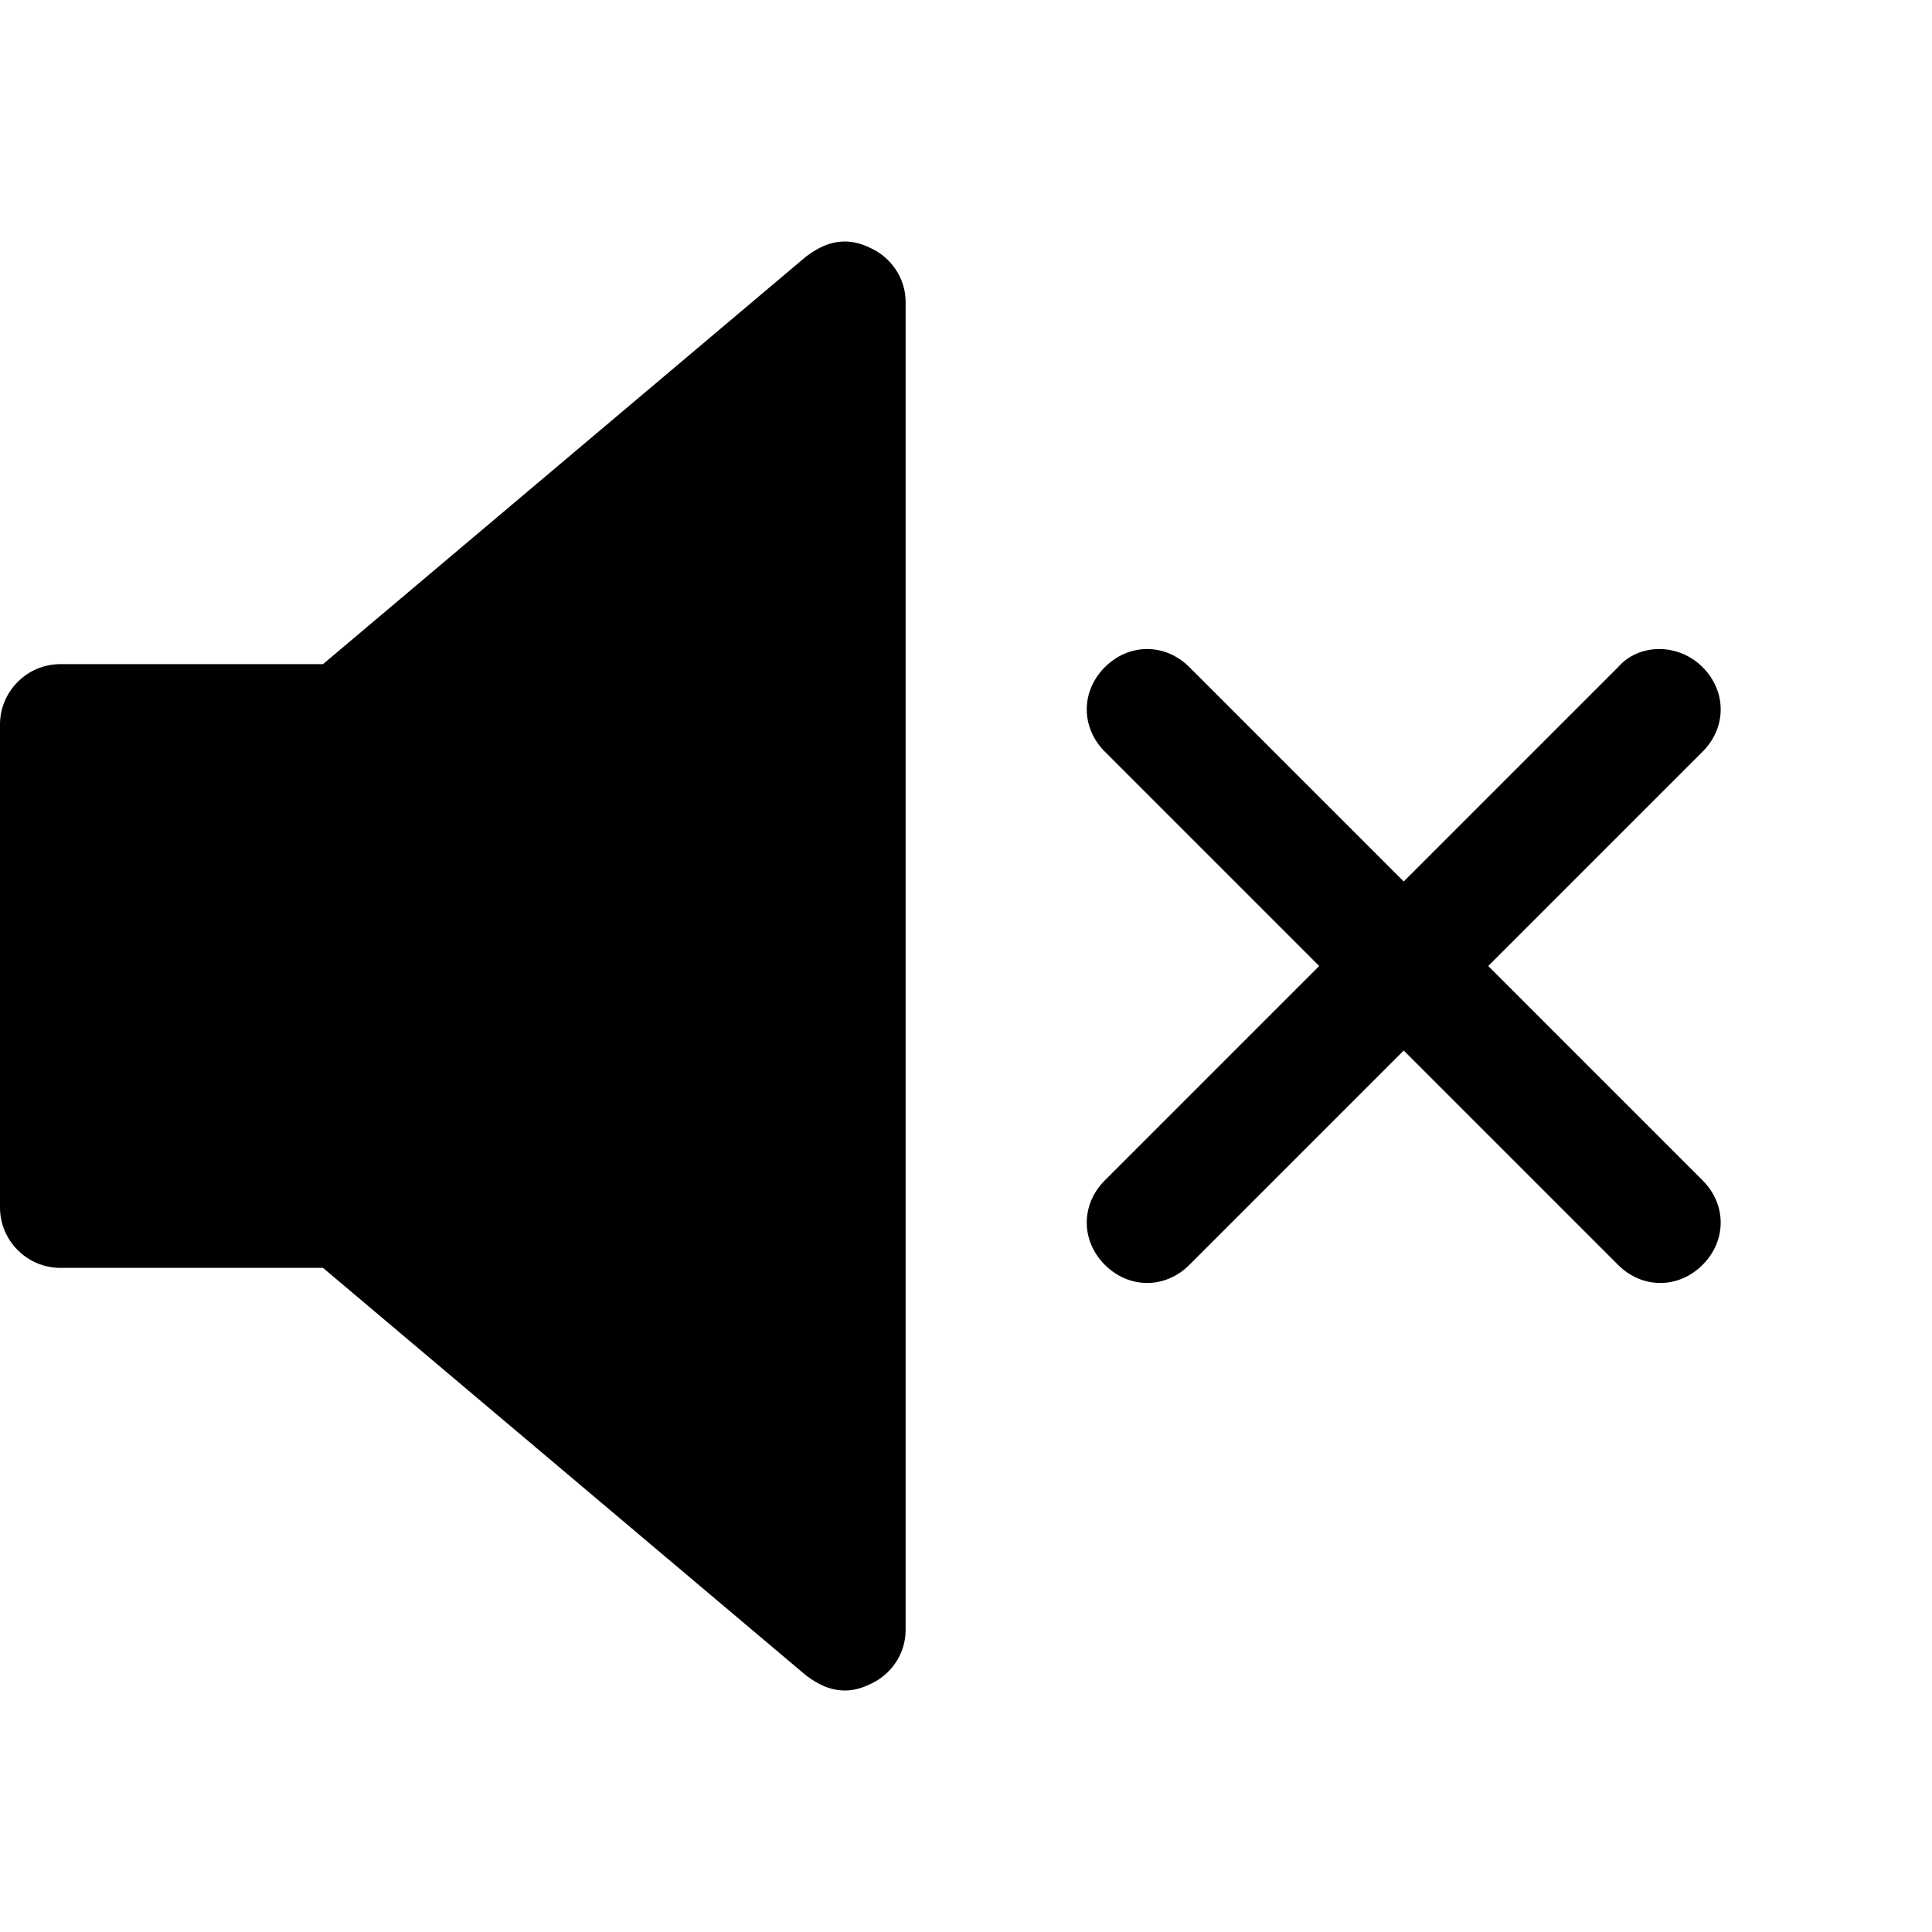 <?xml version="1.0" encoding="utf-8"?>
<!-- Generator: Adobe Illustrator 23.0.3, SVG Export Plug-In . SVG Version: 6.00 Build 0)  -->
<svg version="1.1" id="Capa_1" xmlns="http://www.w3.org/2000/svg" xmlns:xlink="http://www.w3.org/1999/xlink" x="0px" y="0px"
	 viewBox="0 0 64 64" style="enable-background:new 0 0 64 64;" xml:space="preserve">
<path d="M28.8,8.2C28.6,8.1,28.3,8,28,8c-0.5,0-0.9,0.2-1.3,0.5L10.7,22H2c-1.1,0-2,0.9-2,2v16c0,1.1,0.9,2,2,2h8.7l16,13.5
	c0.4,0.3,0.8,0.5,1.3,0.5c0.3,0,0.6-0.1,0.8-0.2c0.7-0.3,1.2-1,1.2-1.8V10C30,9.2,29.5,8.5,28.8,8.2z"/>
<path d="M53.6,22.1l-7.1,7.1l-7.1-7.1c-0.8-0.8-2-0.8-2.8,0c-0.8,0.8-0.8,2,0,2.8l7.1,7.1l-7.1,7.1c-0.8,0.8-0.8,2,0,2.8
	s2,0.8,2.8,0l7.1-7.1l7.1,7.1c0.8,0.8,2,0.8,2.8,0c0.8-0.8,0.8-2,0-2.8L49.3,32l7.1-7.1c0.8-0.8,0.8-2,0-2.8
	C55.6,21.3,54.3,21.3,53.6,22.1z"/>
</svg>
